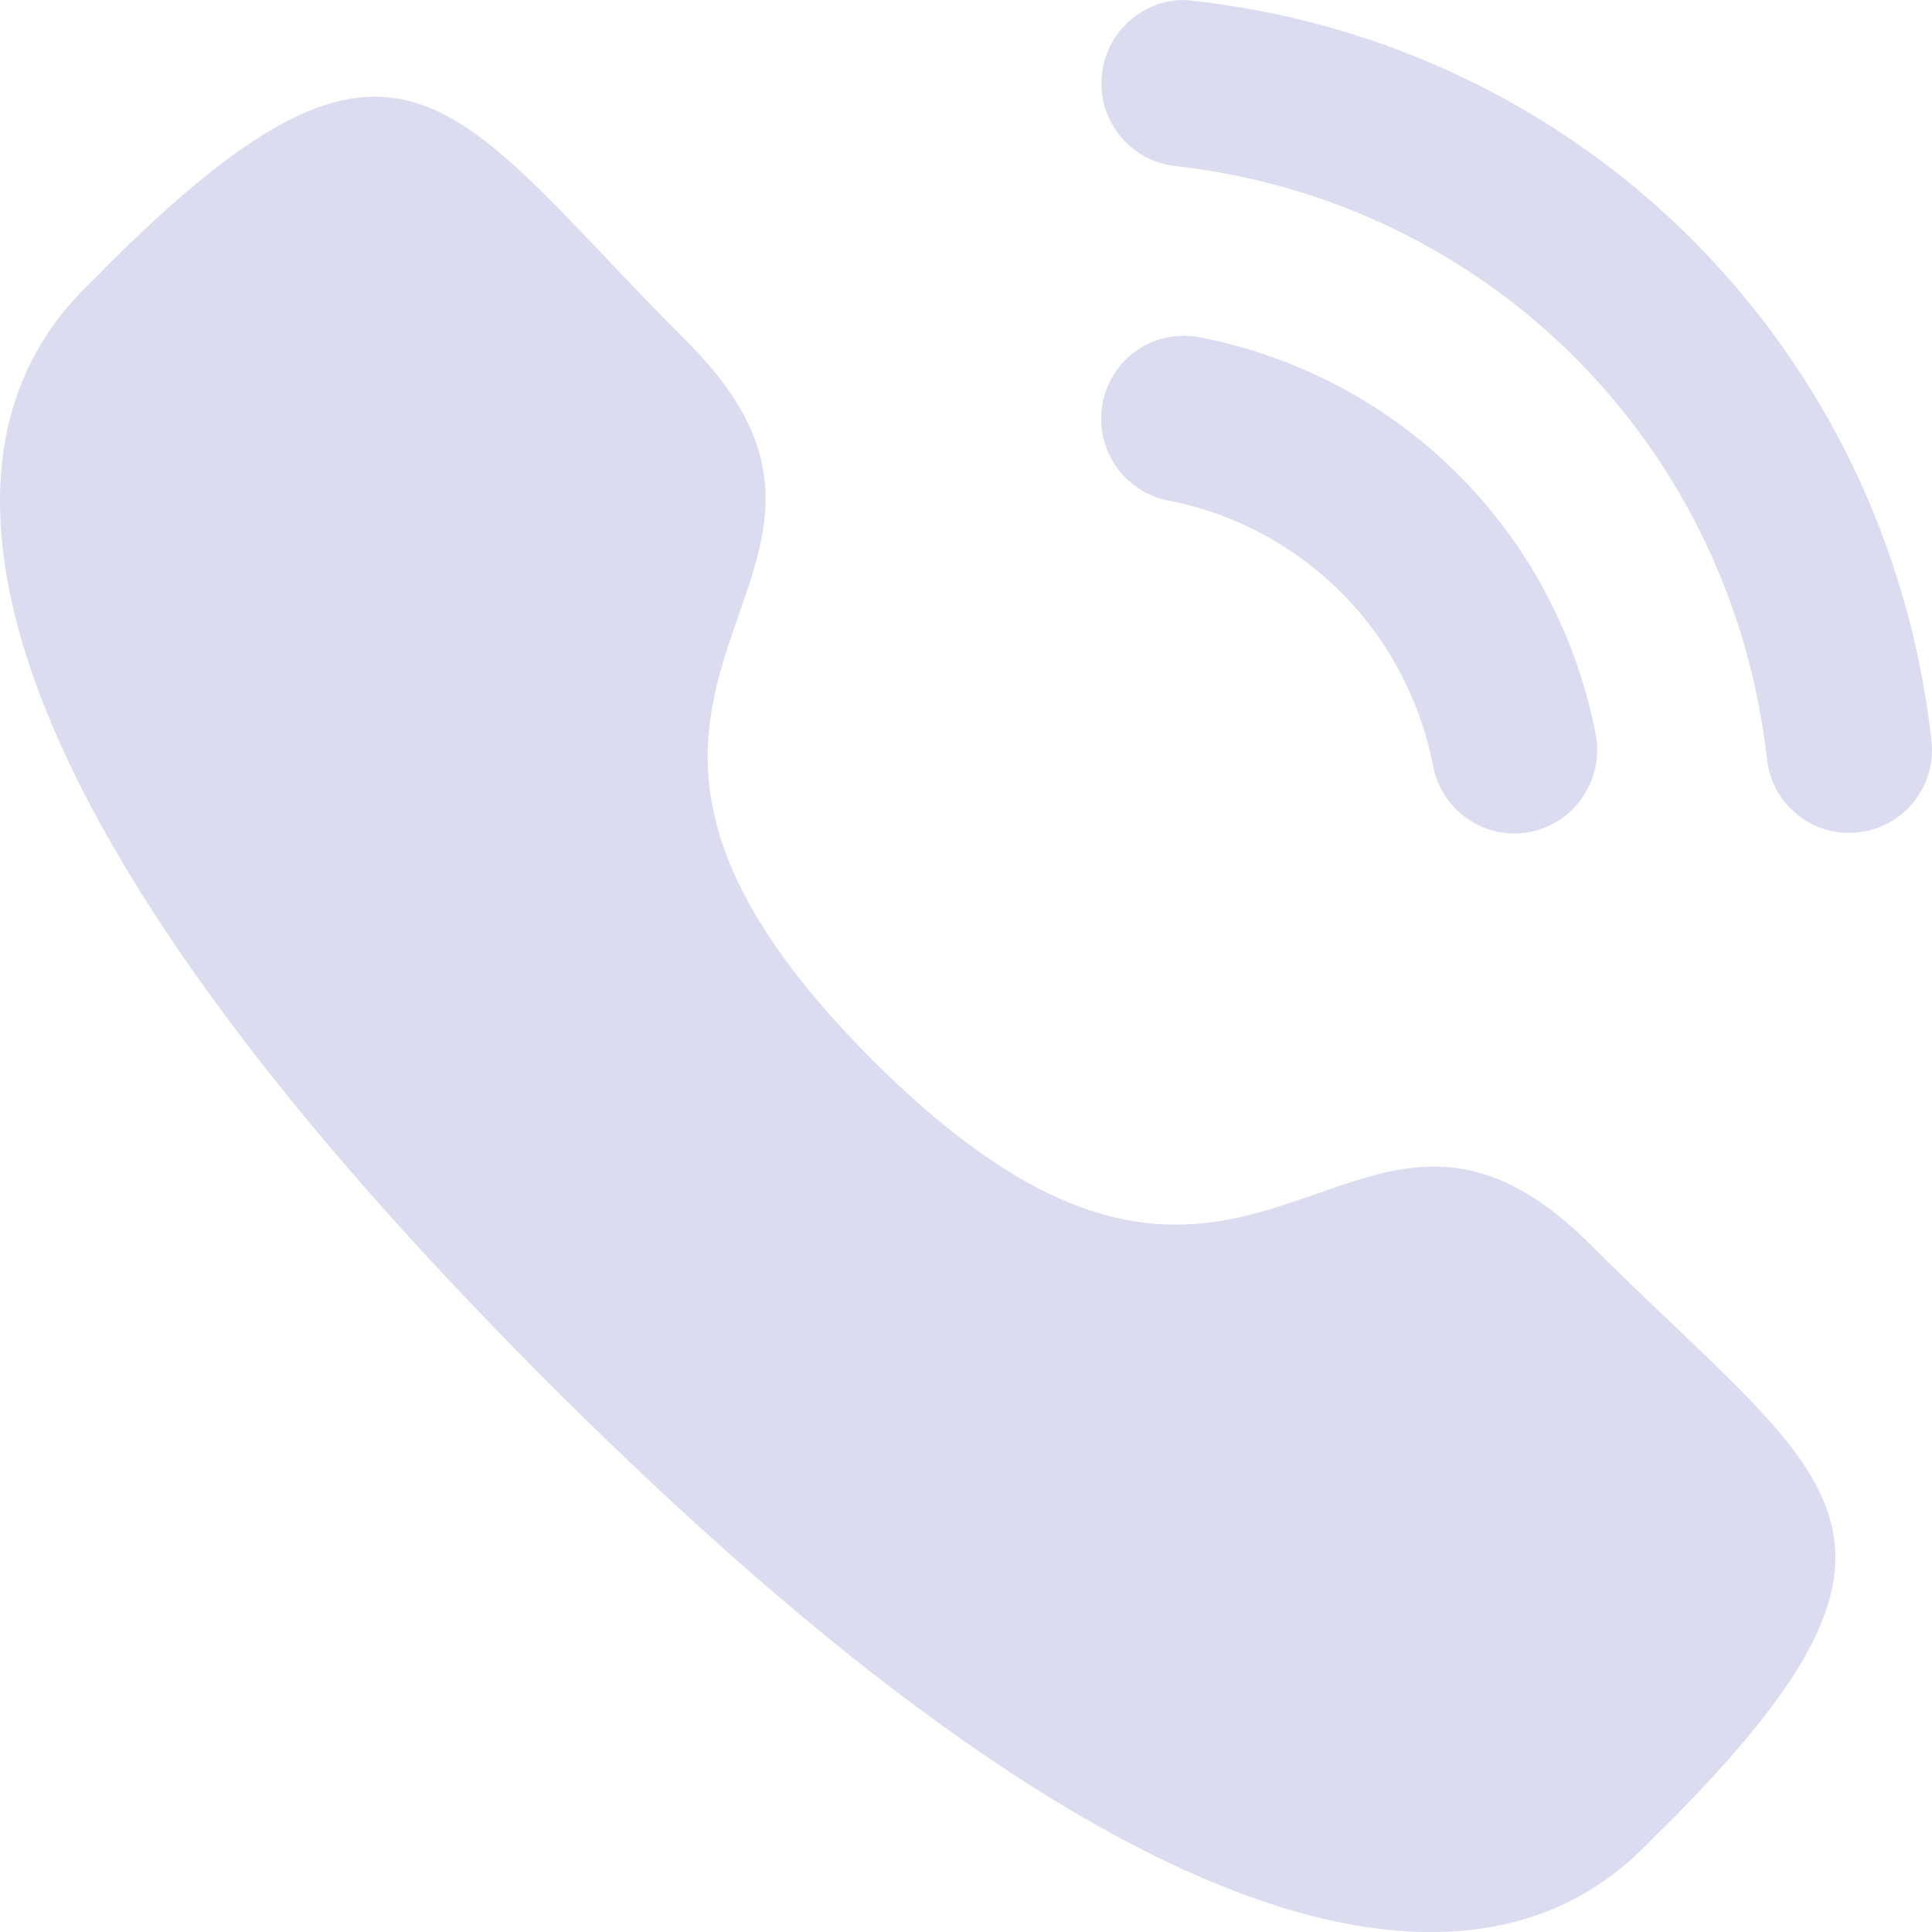<svg width="18" height="18" viewBox="0 0 18 18" fill="none" xmlns="http://www.w3.org/2000/svg">
<path d="M11.177 3.142C10.748 3.063 10.355 3.336 10.273 3.754C10.191 4.173 10.466 4.581 10.883 4.663C12.137 4.907 13.106 5.879 13.352 7.138V7.139C13.422 7.501 13.741 7.765 14.108 7.765C14.158 7.765 14.207 7.76 14.257 7.751C14.674 7.668 14.948 7.26 14.867 6.841C14.5 4.96 13.053 3.508 11.177 3.142Z" fill="#DCDCF0"/>
<path d="M11.12 0.008C10.92 -0.021 10.718 0.039 10.558 0.166C10.393 0.296 10.29 0.483 10.267 0.693C10.22 1.116 10.525 1.499 10.948 1.547C13.866 1.873 16.134 4.145 16.462 7.072C16.506 7.464 16.834 7.76 17.227 7.76C17.257 7.76 17.285 7.758 17.315 7.754C17.52 7.732 17.703 7.63 17.832 7.468C17.96 7.307 18.018 7.105 17.995 6.899C17.587 3.248 14.76 0.414 11.12 0.008Z" fill="#DCDCF0"/>
<path fill-rule="evenodd" clip-rule="evenodd" d="M8.129 9.876C11.719 13.465 12.533 9.313 14.819 11.597C17.023 13.8 18.29 14.242 15.497 17.033C15.148 17.314 12.925 20.696 5.116 12.889C-2.694 5.081 0.685 2.856 0.967 2.507C3.765 -0.293 4.199 0.981 6.403 3.185C8.689 5.47 4.538 6.287 8.129 9.876Z" fill="#DCDCF0"/>
</svg>
